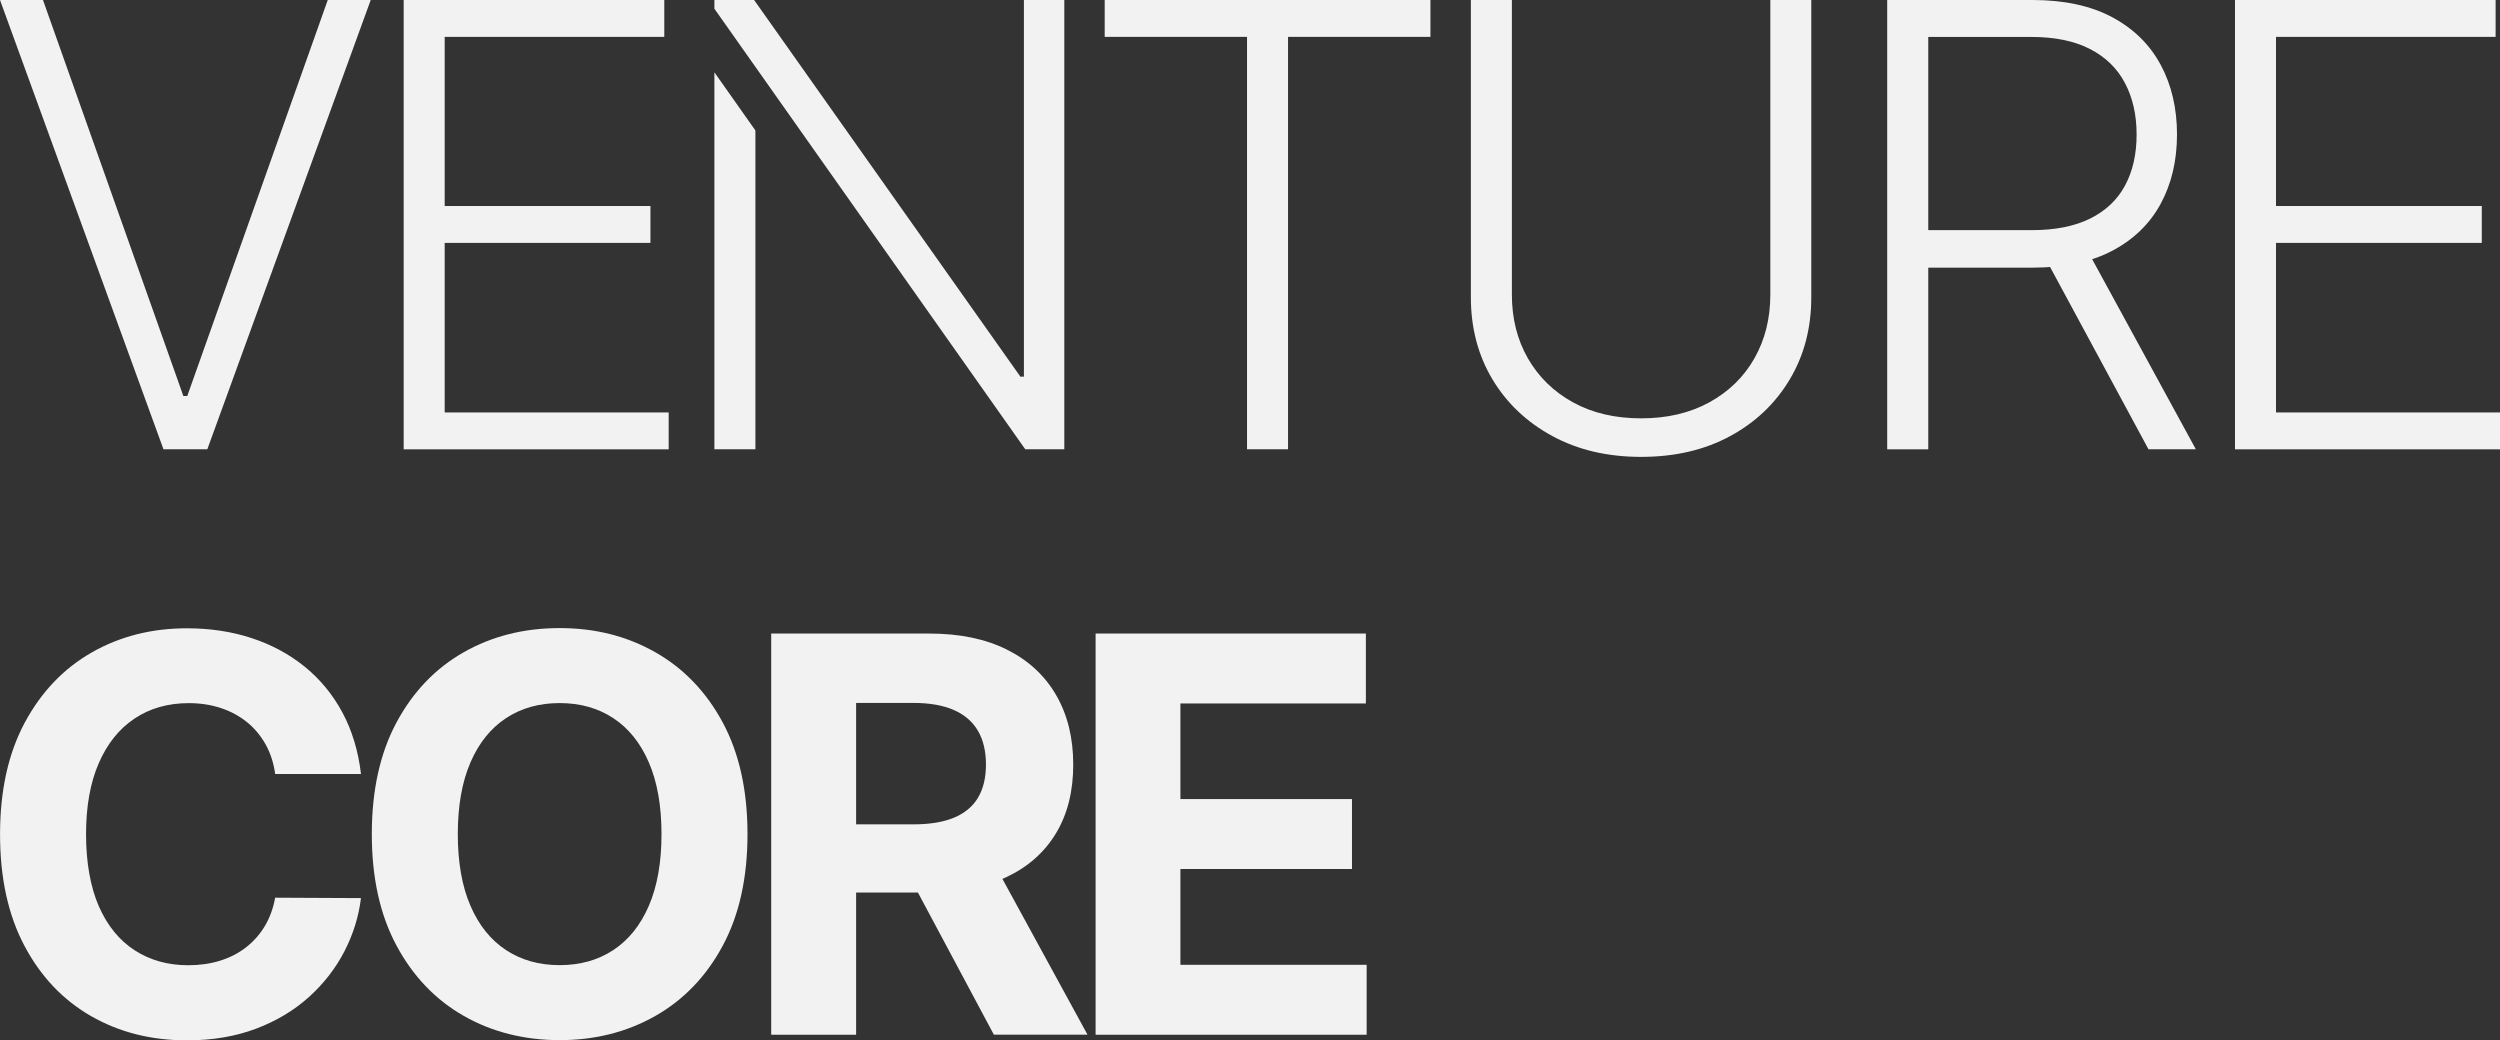 <?xml version="1.0" encoding="UTF-8"?>
<svg id="a" data-name="Layer 1" xmlns="http://www.w3.org/2000/svg" viewBox="0 0 484.05 201.39">
  <rect x="0" y="0" width="484.05" height="201.39" fill="#333333" stroke="none"/>
  <defs>
    <style>
      .b {
        fill: #f2f2f2;
        stroke-width: 0px;
      }
    </style>
  </defs>
  <g>
    <path class="b" d="M69.89,149.86h-16.61c-.3-2.15-.92-4.06-1.86-5.74-.94-1.68-2.14-3.12-3.6-4.3-1.47-1.19-3.15-2.1-5.06-2.73-1.91-.63-3.98-.95-6.2-.95-4.02,0-7.52.99-10.5,2.98-2.98,1.98-5.3,4.87-6.94,8.65-1.64,3.78-2.46,8.36-2.46,13.75s.83,10.19,2.48,13.96c1.66,3.77,3.98,6.61,6.96,8.53,2.98,1.92,6.43,2.88,10.35,2.88,2.2,0,4.24-.29,6.12-.87,1.88-.58,3.56-1.43,5.02-2.56s2.69-2.5,3.66-4.11c.97-1.62,1.65-3.46,2.03-5.54l16.61.08c-.43,3.57-1.5,7-3.2,10.3s-3.99,6.24-6.86,8.84c-2.87,2.59-6.28,4.64-10.24,6.14-3.96,1.5-8.42,2.26-13.41,2.26-6.93,0-13.11-1.57-18.56-4.7-5.45-3.13-9.75-7.67-12.89-13.61-3.15-5.94-4.72-13.13-4.72-21.58s1.59-15.67,4.78-21.62c3.19-5.94,7.51-10.47,12.97-13.59,5.46-3.12,11.6-4.68,18.43-4.68,4.5,0,8.68.63,12.53,1.9,3.85,1.26,7.27,3.1,10.26,5.52,2.98,2.41,5.42,5.37,7.3,8.85,1.88,3.49,3.09,7.48,3.62,11.98Z"/>
    <path class="b" d="M144.73,161.5c0,8.47-1.6,15.67-4.8,21.62-3.2,5.94-7.55,10.47-13.05,13.59-5.5,3.12-11.67,4.68-18.52,4.68s-13.1-1.57-18.58-4.7c-5.49-3.13-9.82-7.67-13.01-13.61-3.19-5.94-4.78-13.13-4.78-21.58s1.59-15.67,4.78-21.62c3.19-5.94,7.52-10.47,13.01-13.59,5.49-3.12,11.68-4.68,18.58-4.68s13.03,1.56,18.52,4.68c5.5,3.12,9.85,7.65,13.05,13.59,3.2,5.94,4.8,13.15,4.8,21.62ZM128.08,161.5c0-5.49-.82-10.11-2.45-13.88-1.63-3.77-3.92-6.62-6.88-8.57-2.96-1.95-6.42-2.92-10.39-2.92s-7.43.97-10.39,2.92c-2.96,1.95-5.25,4.8-6.88,8.57-1.63,3.77-2.45,8.39-2.45,13.88s.82,10.11,2.45,13.88c1.63,3.77,3.92,6.62,6.88,8.57,2.96,1.95,6.42,2.92,10.39,2.92s7.43-.97,10.39-2.92c2.96-1.95,5.25-4.8,6.88-8.57,1.63-3.77,2.45-8.39,2.45-13.88Z"/>
    <path class="b" d="M149.32,200.33v-77.66h30.64c5.87,0,10.88,1.04,15.04,3.13,4.16,2.09,7.33,5.03,9.52,8.84,2.19,3.81,3.28,8.27,3.28,13.41s-1.11,9.59-3.34,13.29c-2.23,3.7-5.44,6.54-9.65,8.51s-9.3,2.96-15.26,2.96h-20.51v-13.2h17.86c3.13,0,5.74-.43,7.81-1.29,2.07-.86,3.62-2.15,4.65-3.87,1.02-1.72,1.54-3.85,1.54-6.41s-.51-4.75-1.54-6.52c-1.02-1.77-2.58-3.12-4.66-4.04-2.09-.92-4.71-1.38-7.87-1.38h-11.07v64.24h-16.42ZM191.26,164.99l19.3,35.34h-18.13l-18.88-35.34h17.71Z"/>
    <path class="b" d="M212.13,200.33v-77.66h52.33v13.54h-35.91v18.51h33.22v13.54h-33.22v18.54h36.06v13.54h-52.48Z"/>
  </g>
  <g>
    <path class="b" d="M8.32,0l27.18,76.67h.76L63.46,0h8.32l-31.64,86.99h-8.49L0,0h8.32Z"/>
    <path class="b" d="M78.16,86.99V0h50.46v7.14h-42.52v32.75h39.84v7.14h-39.84v32.83h43.37v7.14h-51.31Z"/>
    <path class="b" d="M213.89,7.14V0h63.07v7.14h-27.57v79.85h-7.94V7.14h-27.57Z"/>
    <path class="b" d="M342.76,0h7.94v57.59c0,5.92-1.39,11.21-4.16,15.86-2.78,4.66-6.63,8.33-11.57,11-4.94,2.68-10.68,4.01-17.22,4.01s-12.25-1.35-17.2-4.04c-4.96-2.69-8.82-6.36-11.6-11-2.77-4.64-4.16-9.92-4.16-15.84V0h7.94v57.04c0,4.62,1.03,8.73,3.1,12.34,2.07,3.61,4.98,6.45,8.73,8.52,3.75,2.07,8.15,3.1,13.19,3.1s9.44-1.03,13.21-3.1c3.77-2.07,6.68-4.91,8.73-8.52,2.05-3.61,3.08-7.72,3.08-12.34V0Z"/>
    <path class="b" d="M365.4,86.99V0h28.08c6.17,0,11.33,1.11,15.48,3.33,4.15,2.22,7.28,5.3,9.39,9.22,2.11,3.92,3.16,8.42,3.16,13.49s-1.06,9.54-3.16,13.42c-2.11,3.88-5.23,6.91-9.37,9.09-4.13,2.18-9.26,3.27-15.38,3.27h-23.91v-7.26h23.7c4.53,0,8.3-.75,11.32-2.25,3.02-1.5,5.27-3.64,6.75-6.41,1.49-2.78,2.23-6.06,2.23-9.85s-.75-7.11-2.25-9.96c-1.5-2.85-3.76-5.05-6.77-6.6-3.02-1.56-6.82-2.34-11.4-2.34h-19.92v79.85h-7.94ZM403.75,47.74l21.41,39.25h-9.17l-21.19-39.25h8.96Z"/>
    <path class="b" d="M432.74,86.99V0h50.46v7.14h-42.52v32.75h39.84v7.14h-39.84v32.83h43.37v7.14h-51.31Z"/>
    <g>
      <polygon class="b" points="138.32 14 138.32 86.99 146.26 86.99 146.26 25.26 138.32 14"/>
      <polygon class="b" points="198.25 0 198.25 72.93 197.57 72.93 146.01 0 138.32 0 138.32 1.69 198.51 86.99 206.07 86.99 206.07 0 198.25 0"/>
    </g>
  </g>
</svg>